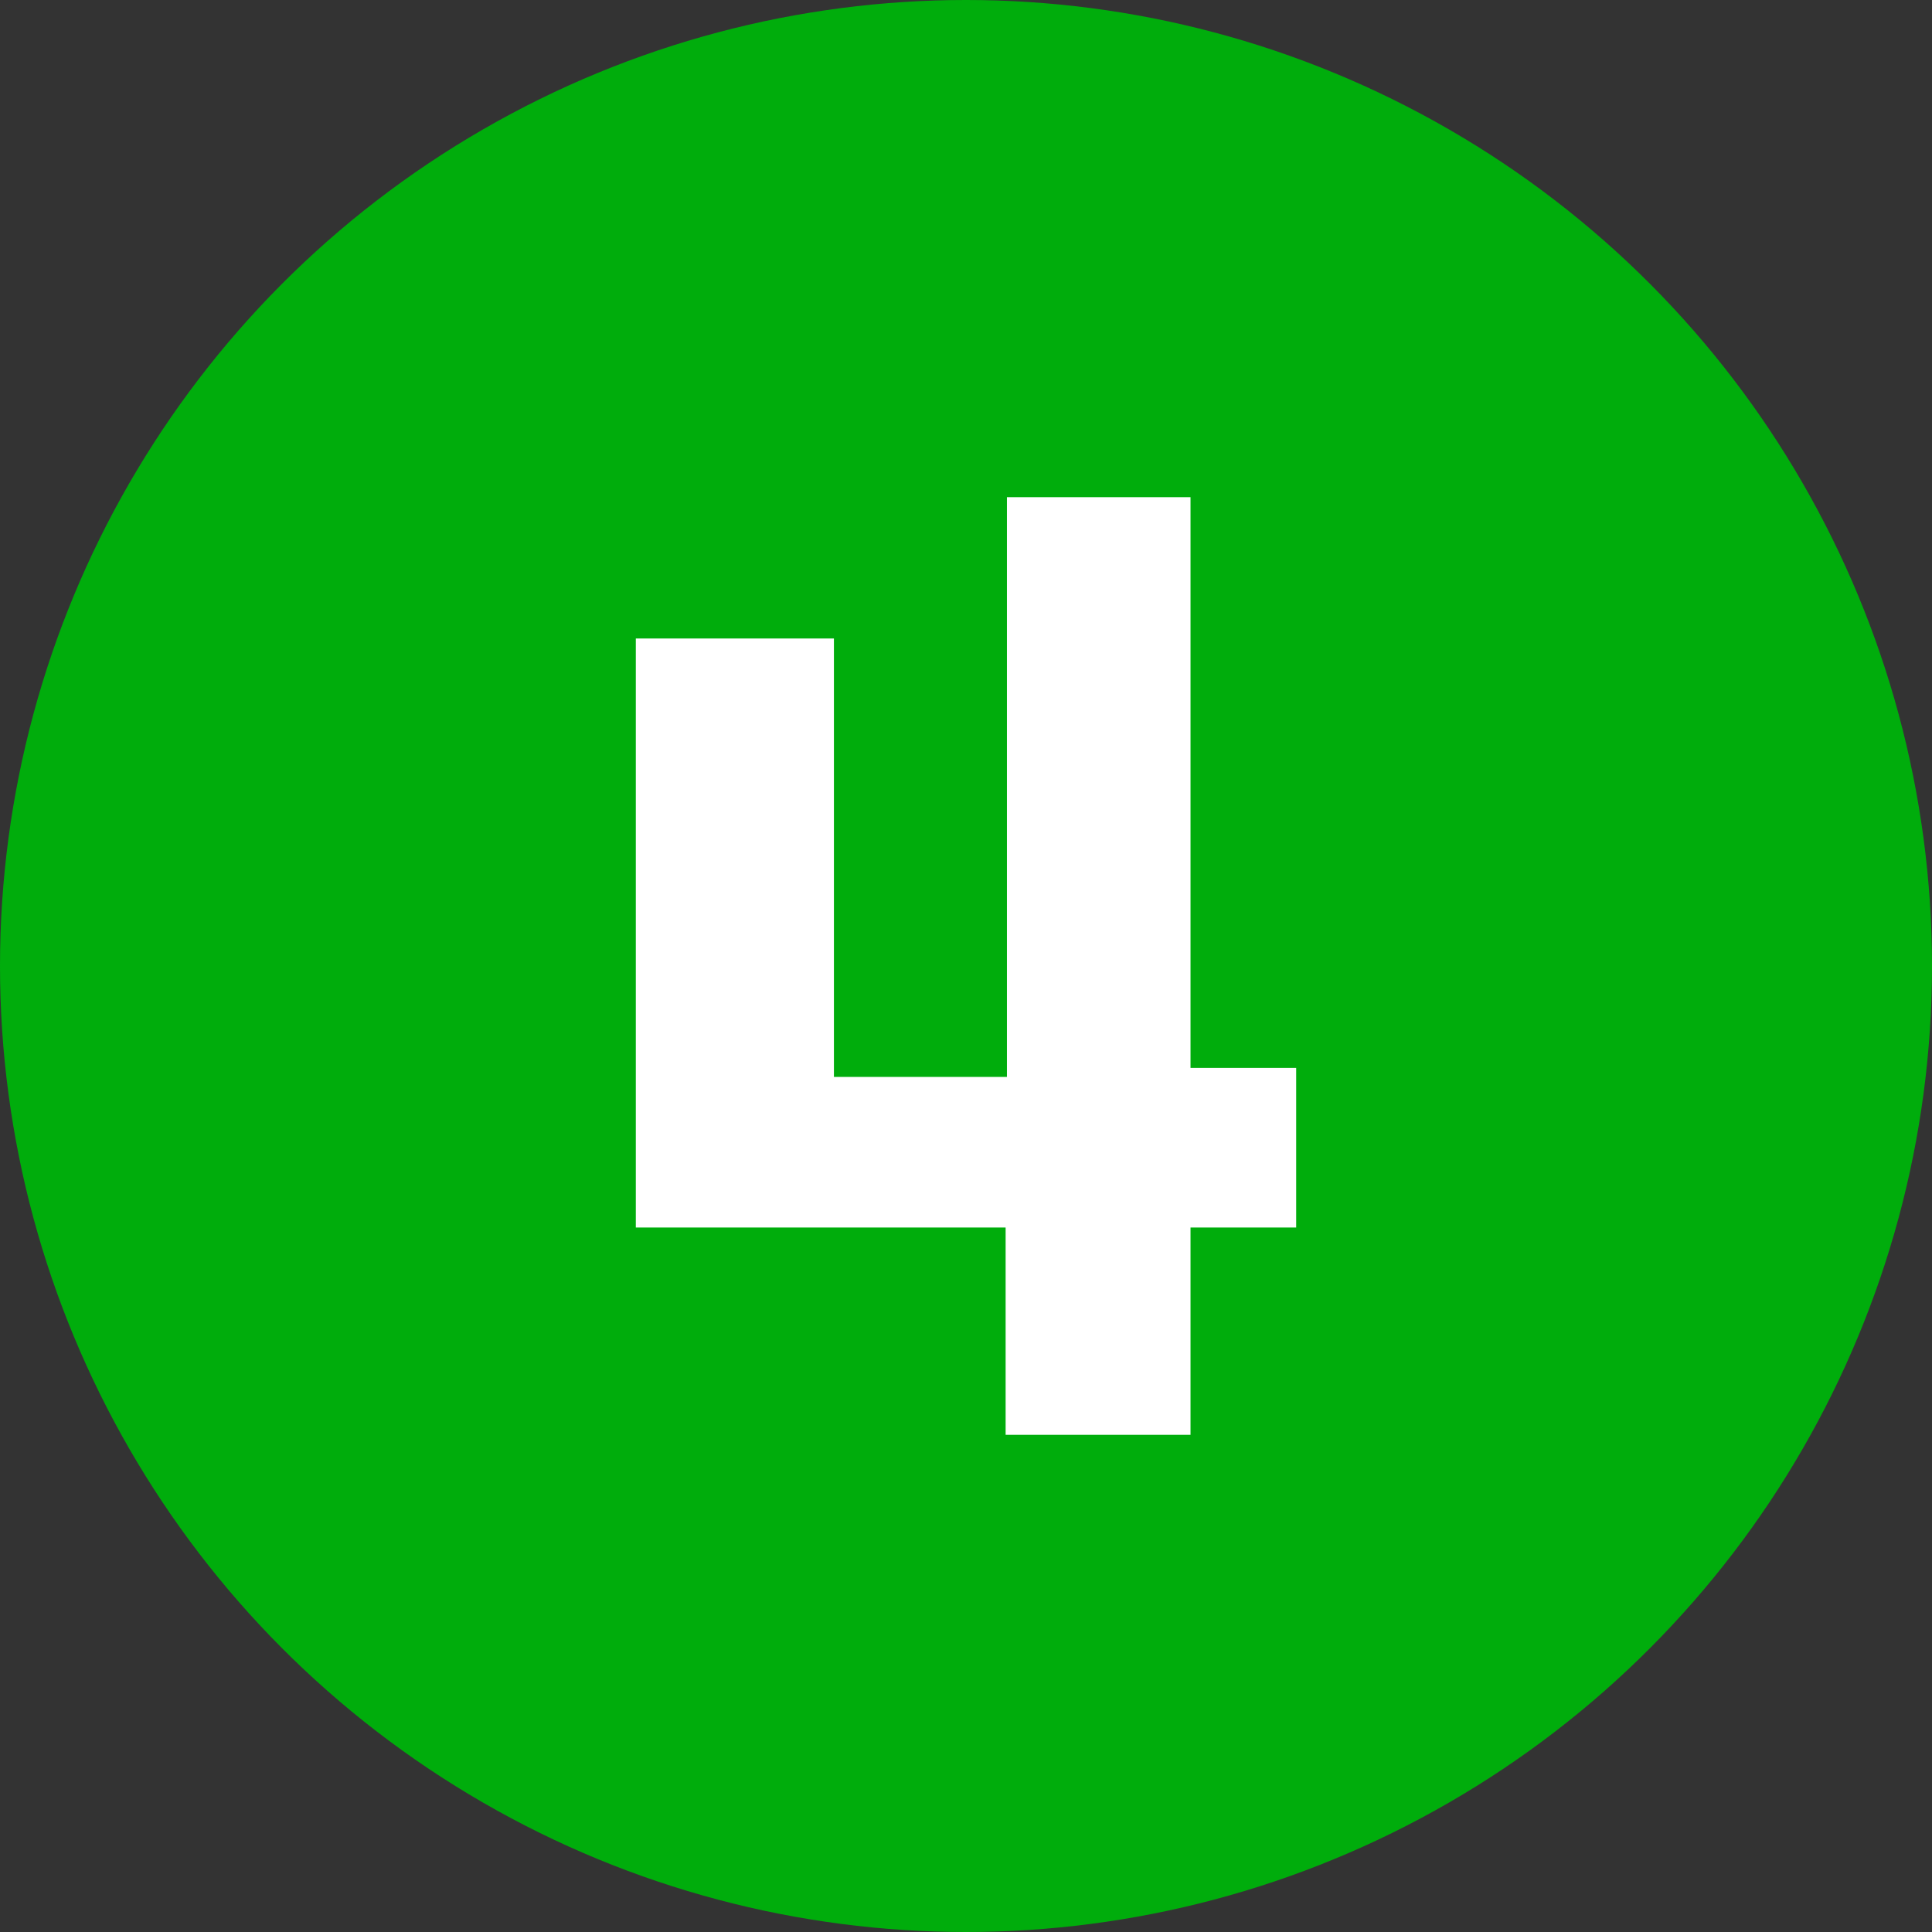 <?xml version="1.0" encoding="UTF-8"?>
<svg xmlns="http://www.w3.org/2000/svg" height="512" viewBox="0 0 512 512" width="512">
  <rect x="0" y="0" width="512" height="512" fill="#333333" stroke="none"/>
  <g id="Layer_2" data-name="Layer 2">
    <g id="Layer_1-2" data-name="Layer 1">
      <g id="_4" data-name="4">
        <circle cx="256" cy="256" fill="#00ad0c" r="256"></circle>
        <path d="m221 285.4h45.85v-153.65h48.65v151.25h28v42.3h-28v54.95h-49v-54.95h-98v-156.1h52.5z" fill="#fff"></path>
      </g>
    </g>
  </g>
</svg>
